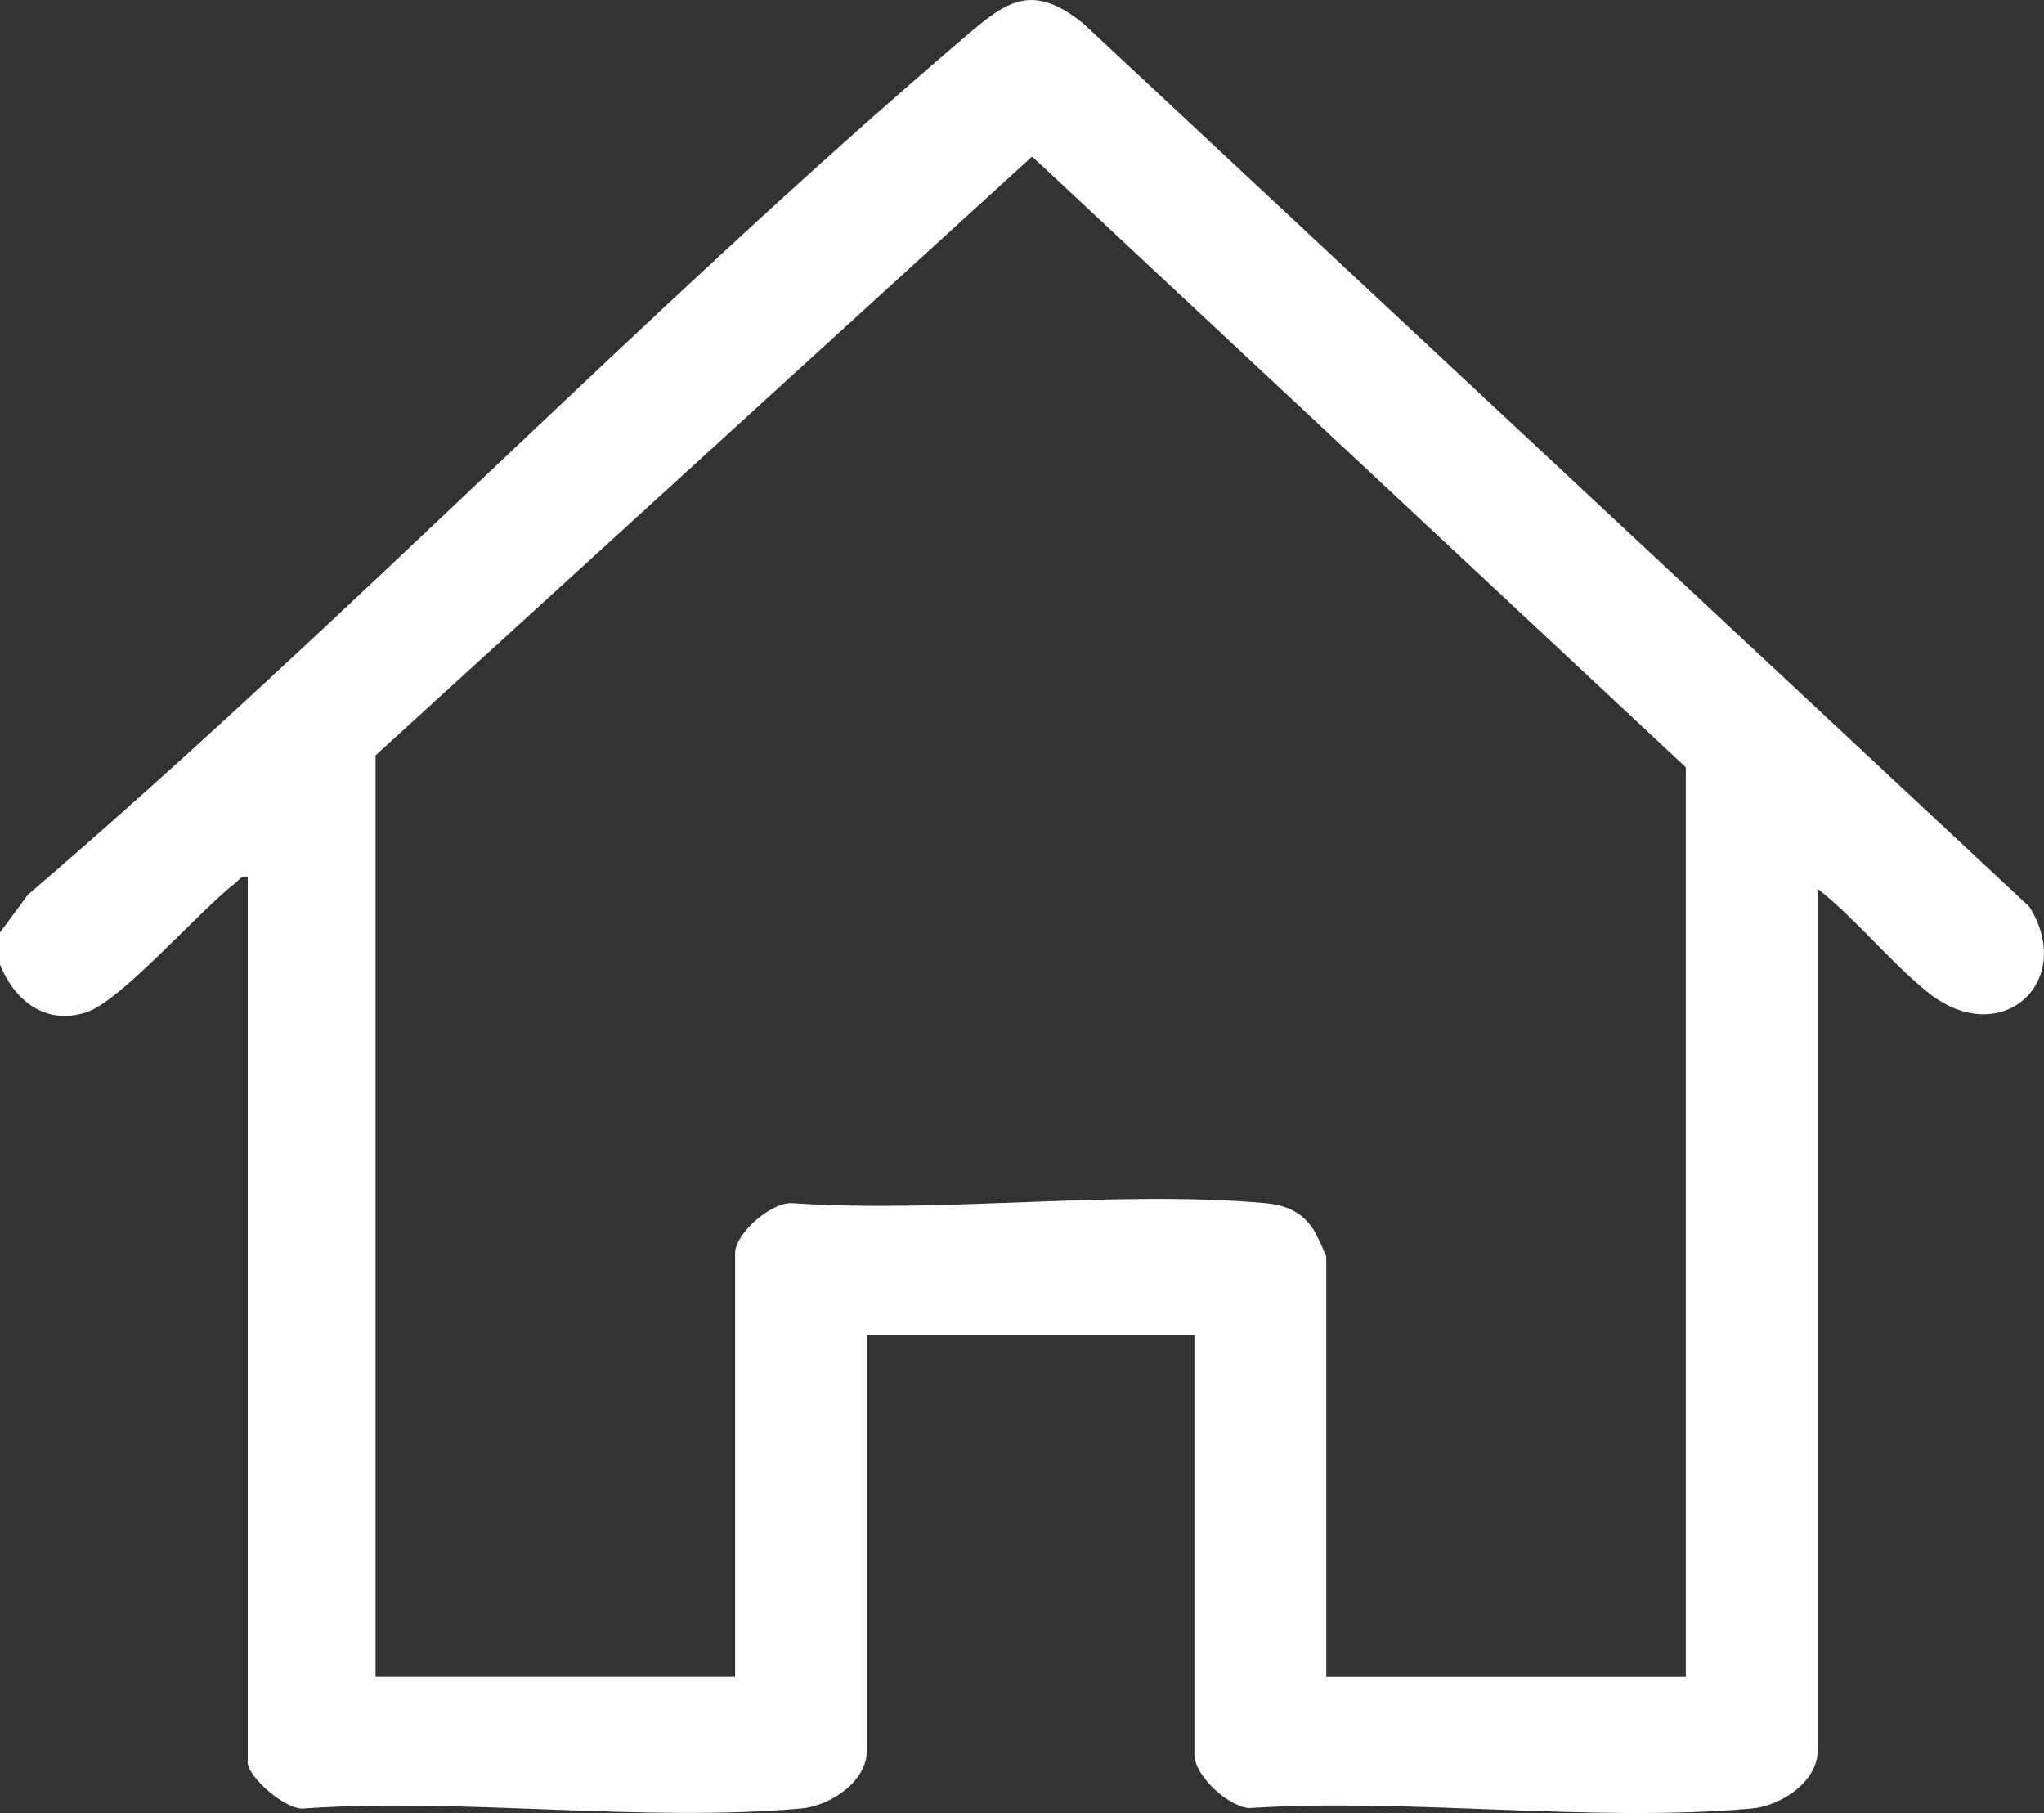 <svg xmlns="http://www.w3.org/2000/svg" width="106" height="94" viewBox="0 0 106 94" fill="none"><rect x="0" y="0" width="106" height="94" fill="#333333" stroke="none"/><g clip-path="url(#clip0_286_1538)"><path d="M0 48.35L1.448 46.388C18.002 32.208 33.388 16.131 49.924 2.009C52.137 0.119 53.429 -0.964 56.143 1.184L105.24 47.011C107.689 50.925 103.743 54.492 99.965 51.441C98.04 49.888 96.236 47.639 94.262 46.08V90.766C94.262 92.387 92.352 93.633 90.852 93.768C82.56 94.507 73.162 93.209 64.752 93.747C63.637 93.625 61.943 92.056 61.943 90.973V69.196H44.955V90.766C44.955 92.387 43.046 93.633 41.546 93.768C33.378 94.494 24.13 93.207 15.848 93.76C14.896 93.954 12.846 92.129 12.846 91.387V45.462C12.486 45.372 12.431 45.612 12.223 45.77C10.35 47.197 6.282 51.909 4.468 52.491C2.361 53.166 0.747 51.889 0 50.002V48.35ZM87.425 86.945V39.783L53.525 8.115L19.476 39.165V86.948H38.121V64.967C38.121 63.972 40.007 62.281 41.123 62.387C49.011 62.912 57.799 61.691 65.578 62.379C66.68 62.477 67.505 62.819 68.126 63.762C68.245 63.943 68.779 65.083 68.779 65.174V86.951H87.425V86.945Z" fill="white"></path></g><defs><clipPath id="clip0_286_1538"><rect width="106" height="94" fill="white"></rect></clipPath></defs></svg>